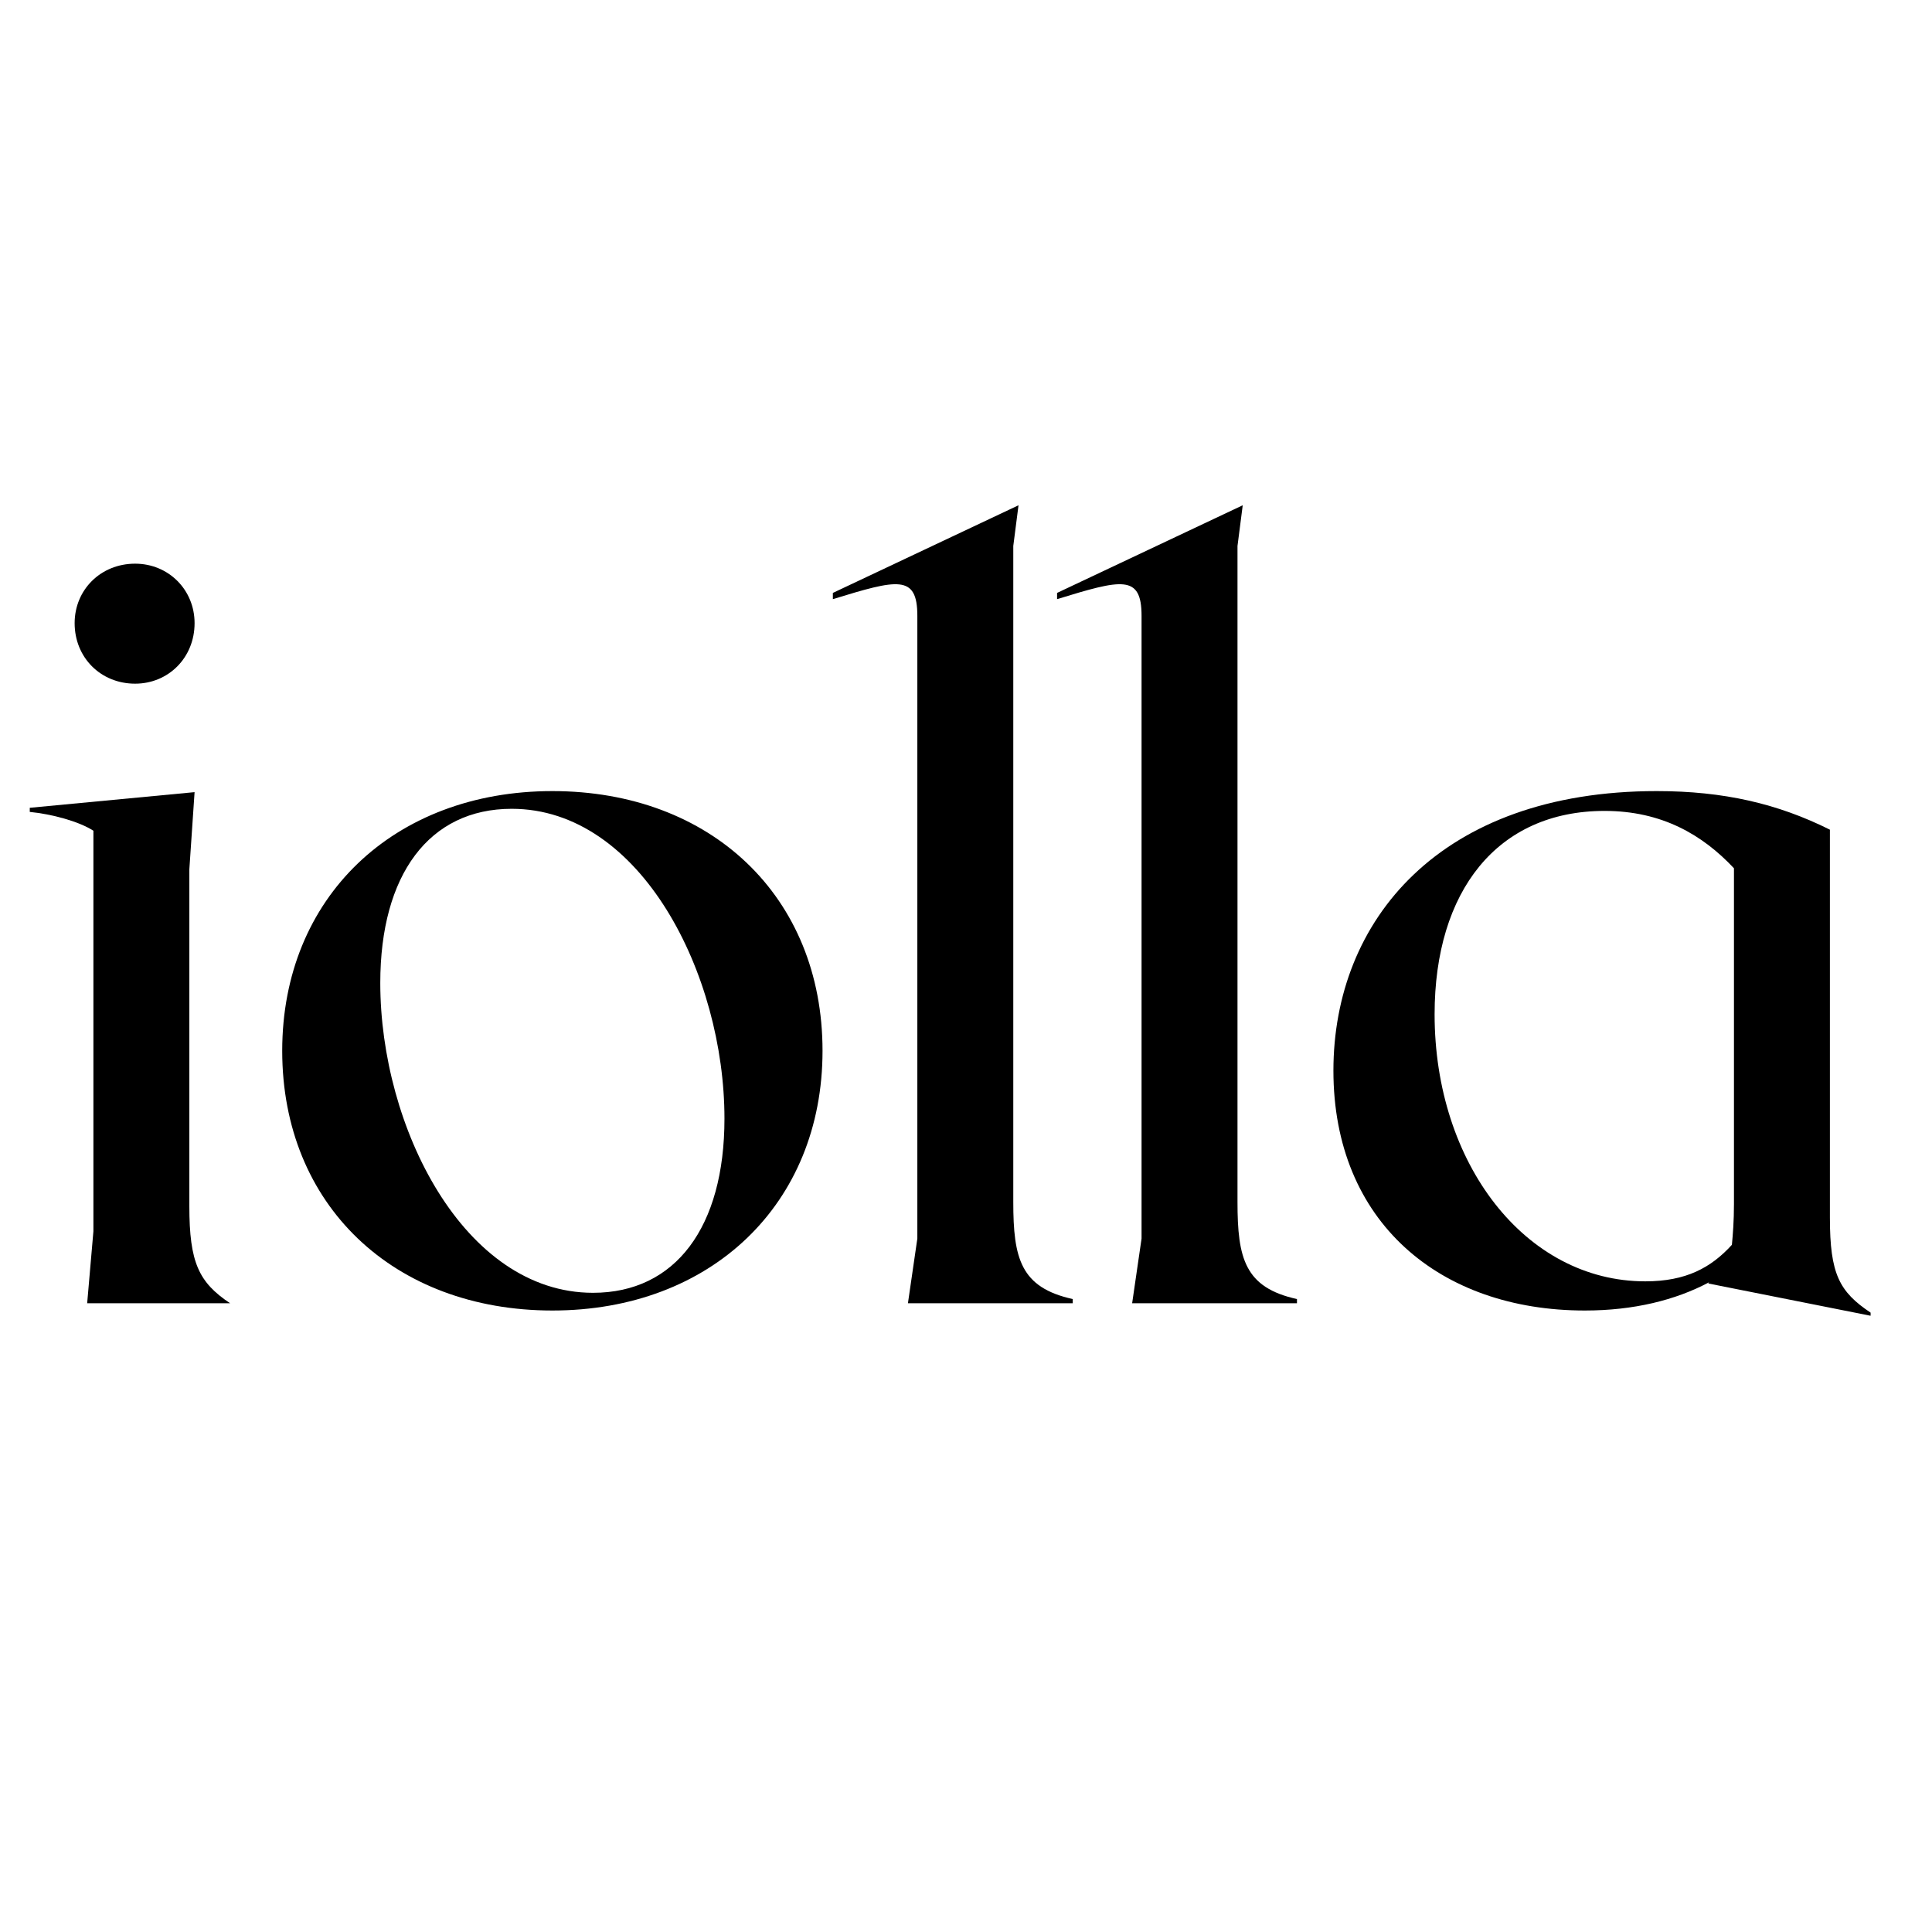 <svg xmlns="http://www.w3.org/2000/svg" xmlns:xlink="http://www.w3.org/1999/xlink" width="200" zoomAndPan="magnify" viewBox="0 0 150 150" height="200" preserveAspectRatio="xMidYMid meet" version="1.0"><defs><g/></defs><g fill="#000000" fill-opacity="1"><g transform="translate(1.502, 101.182)"><g><path d="M 8.988 -48.102 C 11.582 -48.102 13.605 -50.129 13.605 -52.801 C 13.605 -55.391 11.582 -57.418 8.988 -57.418 C 6.316 -57.418 4.293 -55.391 4.293 -52.801 C 4.293 -50.129 6.316 -48.102 8.988 -48.102 Z M 5.266 0 L 16.359 0 C 13.93 -1.621 13.199 -3.16 13.199 -7.531 L 13.199 -33.688 L 13.605 -39.68 L 0.809 -38.465 L 0.809 -38.145 C 2.512 -37.98 4.617 -37.414 5.75 -36.684 L 5.75 -5.586 Z M 5.266 0 "/></g></g></g><g fill="#000000" fill-opacity="1"><g transform="translate(18.673, 101.182)"><g><path d="M 24.215 -39.762 C 11.906 -39.762 3.238 -31.504 3.238 -19.598 C 3.238 -7.613 11.906 0.566 24.215 0.566 C 36.523 0.566 45.188 -7.691 45.188 -19.598 C 45.188 -31.582 36.523 -39.762 24.215 -39.762 Z M 27.371 -0.809 C 17.332 -0.809 10.852 -13.688 10.852 -24.863 C 10.852 -33.285 14.656 -38.387 21.055 -38.387 C 31.098 -38.387 37.574 -25.508 37.574 -14.332 C 37.574 -5.91 33.77 -0.809 27.371 -0.809 Z M 27.371 -0.809 "/></g></g></g><g fill="#000000" fill-opacity="1"><g transform="translate(65.472, 101.182)"><g><path d="M 13.199 -7.855 L 13.199 -58.793 L 13.605 -61.953 L -0.809 -55.148 L -0.809 -54.664 C 4.211 -56.203 5.75 -56.605 5.75 -53.367 L 5.75 -5.02 L 5.02 0 L 17.816 0 L 17.816 -0.324 C 13.766 -1.215 13.199 -3.48 13.199 -7.855 Z M 13.199 -7.855 "/></g></g></g><g fill="#000000" fill-opacity="1"><g transform="translate(82.88, 101.182)"><g><path d="M 13.199 -7.855 L 13.199 -58.793 L 13.605 -61.953 L -0.809 -55.148 L -0.809 -54.664 C 4.211 -56.203 5.75 -56.605 5.75 -53.367 L 5.75 -5.02 L 5.02 0 L 17.816 0 L 17.816 -0.324 C 13.766 -1.215 13.199 -3.48 13.199 -7.855 Z M 13.199 -7.855 "/></g></g></g><g fill="#000000" fill-opacity="1"><g transform="translate(100.288, 101.182)"><g><path d="M 41.785 -6.641 L 41.785 -36.766 C 37.738 -38.789 33.527 -39.762 28.344 -39.762 C 11.5 -39.762 3.238 -29.719 3.238 -18.059 C 3.238 -6.316 11.5 0.566 22.758 0.566 C 26.562 0.566 29.801 -0.242 32.395 -1.621 C 32.395 -1.539 32.312 -1.539 32.312 -1.539 L 44.945 0.973 L 44.945 0.73 C 42.516 -0.891 41.785 -2.266 41.785 -6.641 Z M 11.094 -22.434 C 11.094 -31.988 15.953 -38.223 24.293 -38.223 C 28.75 -38.223 31.906 -36.359 34.336 -33.77 L 34.336 -7.691 C 34.336 -6.398 34.254 -5.344 34.176 -4.535 C 32.555 -2.754 30.609 -1.699 27.453 -1.699 C 18.141 -1.699 11.094 -10.852 11.094 -22.434 Z M 11.094 -22.434 "/></g></g></g></svg>